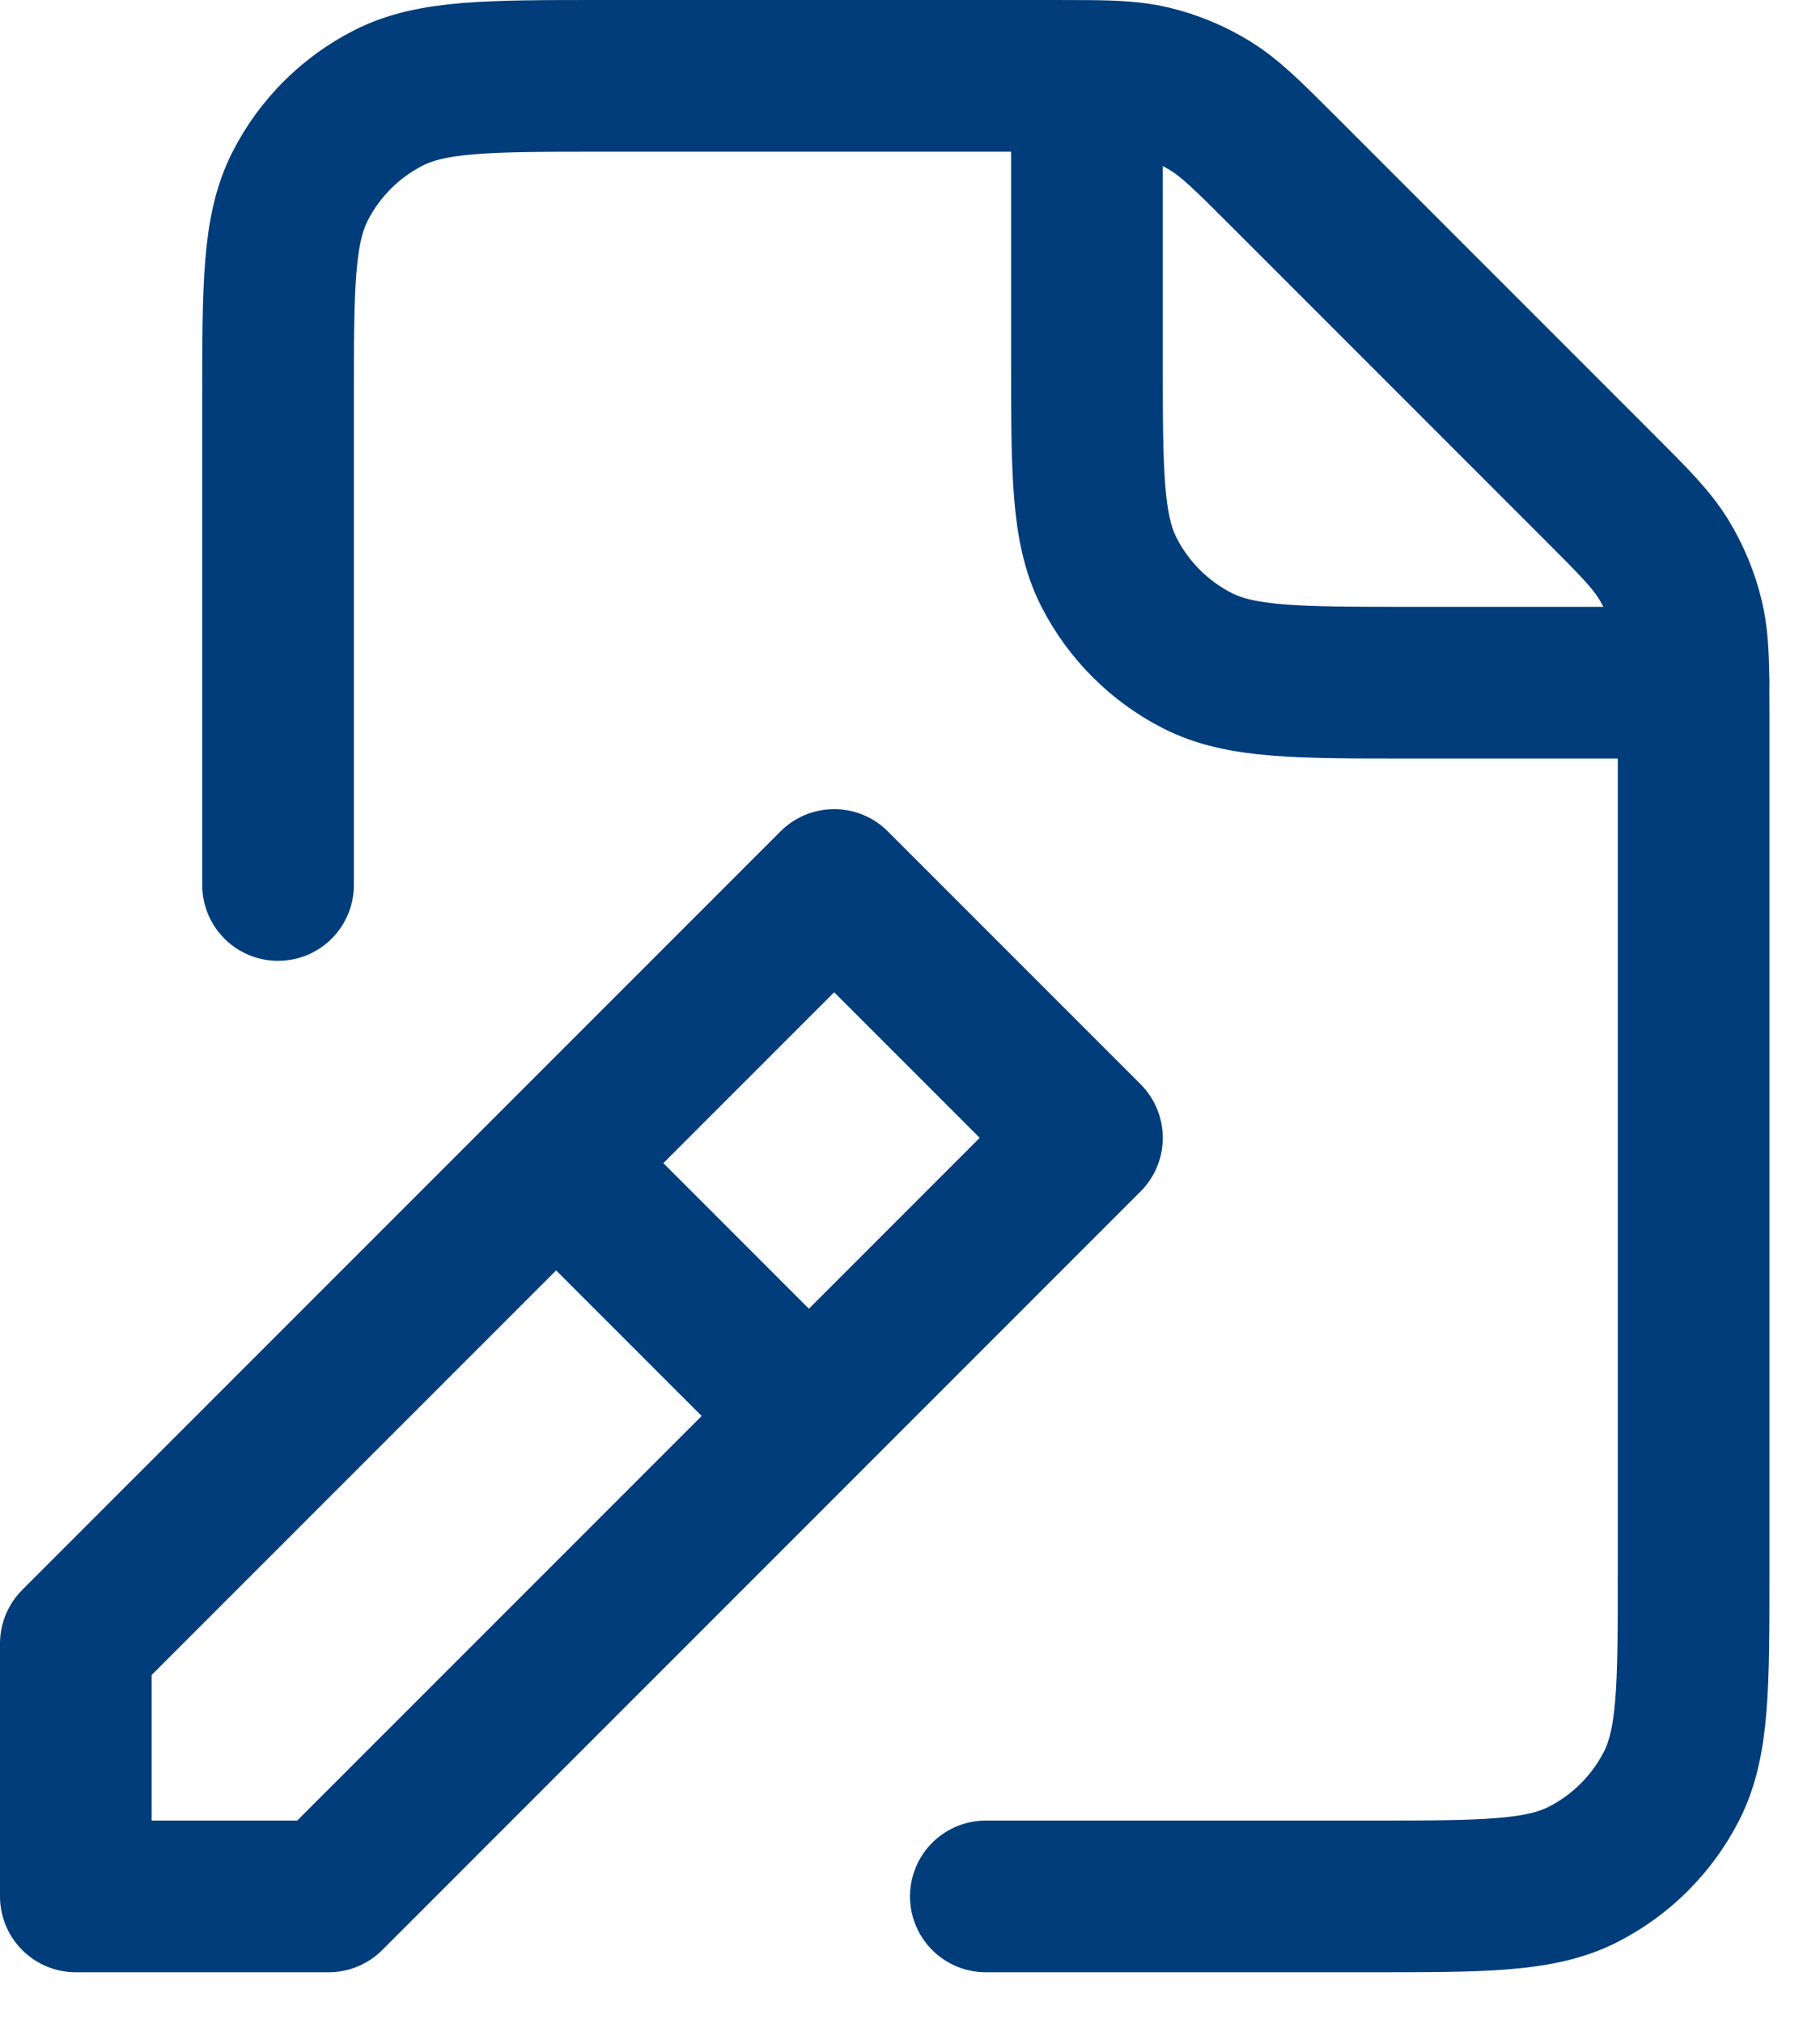 <svg width="18" height="20" viewBox="0 0 18 20" fill="none" xmlns="http://www.w3.org/2000/svg">
<path d="M2.75 8.75V3.95C2.75 2.83 2.75 2.27 2.968 1.842C3.16 1.465 3.465 1.16 3.842 0.968C4.27 0.75 4.83 0.75 5.95 0.75H10.425C10.547 0.75 10.655 0.75 10.75 0.751M16.749 6.75C16.75 6.846 16.75 6.953 16.75 7.076V15.554C16.75 16.672 16.75 17.23 16.532 17.658C16.34 18.034 16.034 18.34 15.658 18.532C15.23 18.75 14.671 18.75 13.553 18.75L9.75 18.75M16.749 6.75C16.746 6.465 16.736 6.284 16.694 6.111C16.645 5.907 16.564 5.712 16.455 5.533C16.331 5.331 16.159 5.159 15.813 4.813L12.688 1.688C12.342 1.342 12.169 1.169 11.967 1.045C11.788 0.935 11.593 0.854 11.389 0.805C11.216 0.764 11.036 0.753 10.75 0.751M16.749 6.75H16.75M16.749 6.75H13.947C12.829 6.75 12.269 6.75 11.842 6.532C11.466 6.34 11.16 6.034 10.968 5.658C10.75 5.23 10.75 4.67 10.75 3.55V0.751M5.75 11.75L7.75 13.75M0.75 18.75V16.25L8.25 8.75L10.75 11.25L3.25 18.75H0.75Z" stroke="#003D7A" stroke-width="1.5" stroke-linecap="round" stroke-linejoin="round"/>
</svg>
